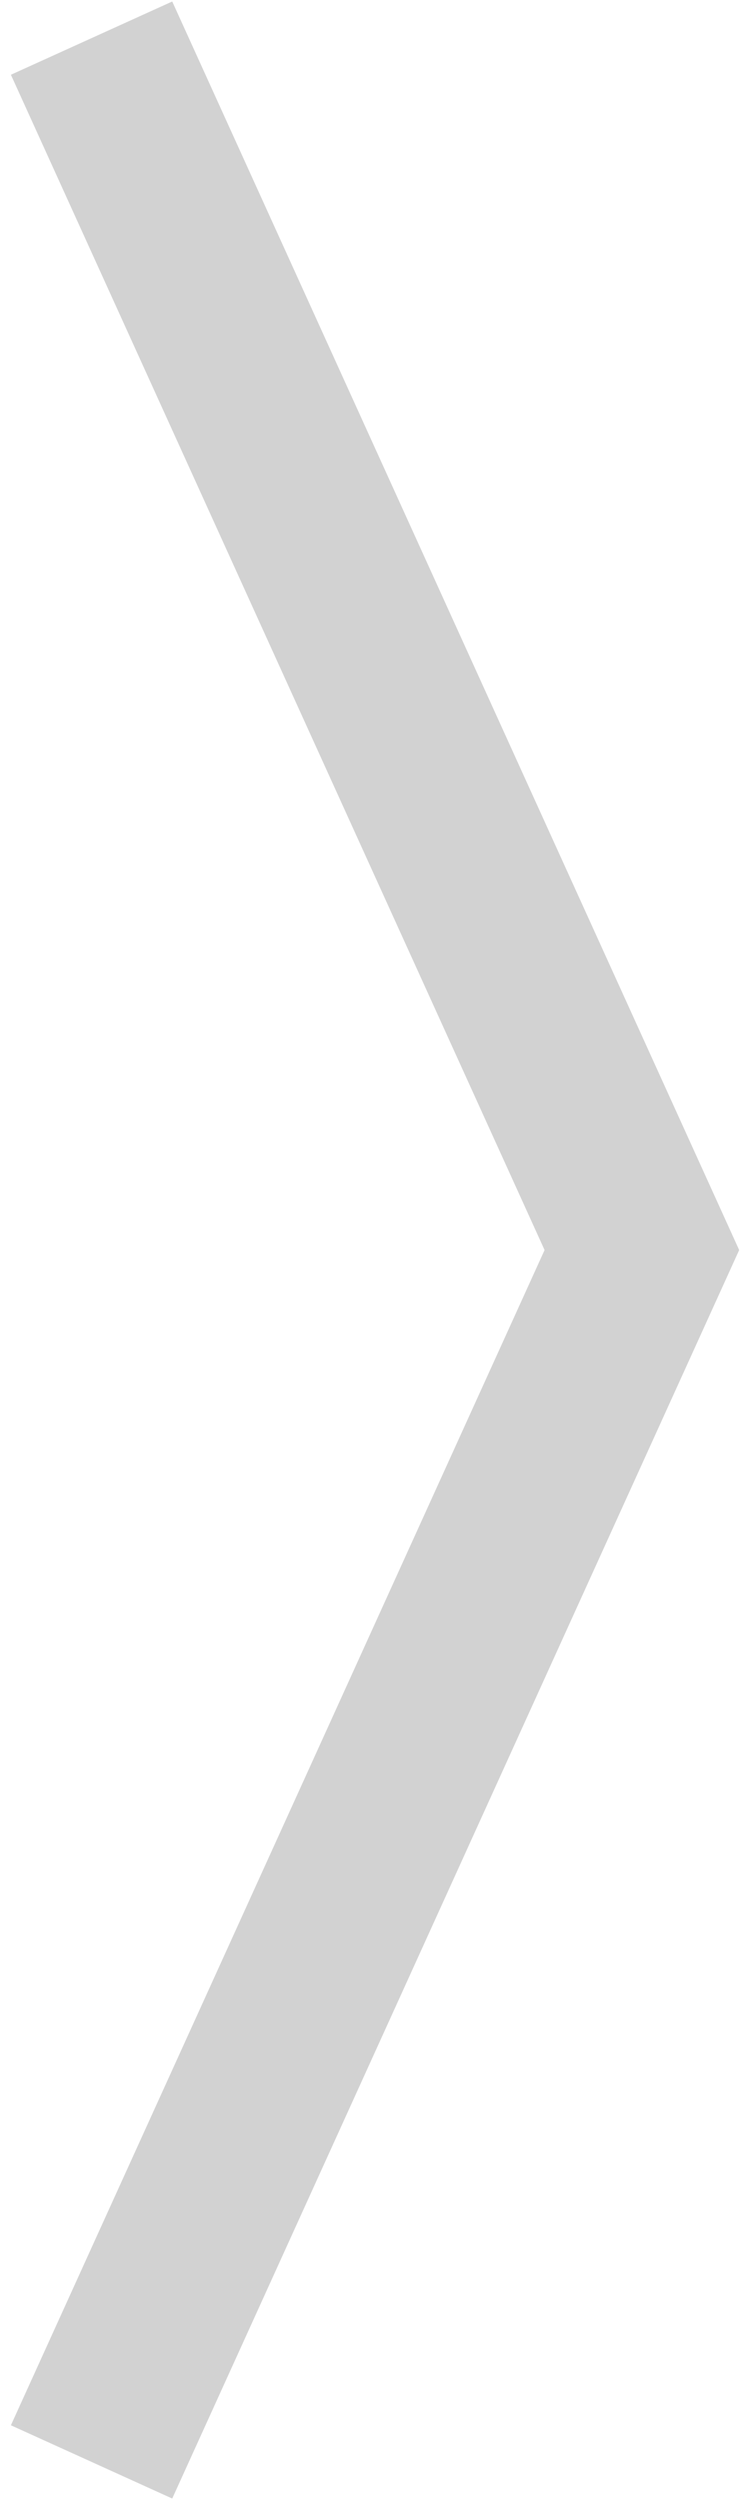 <?xml version="1.0" encoding="utf-8"?>
<!-- Generator: Adobe Illustrator 16.0.0, SVG Export Plug-In . SVG Version: 6.00 Build 0)  -->
<!DOCTYPE svg PUBLIC "-//W3C//DTD SVG 1.1//EN" "http://www.w3.org/Graphics/SVG/1.1/DTD/svg11.dtd">
<svg version="1.1" id="レイヤー_1" xmlns="http://www.w3.org/2000/svg" xmlns:xlink="http://www.w3.org/1999/xlink" x="0px"
	 y="0px" width="12px" height="40px" viewBox="0 0 12 40" enable-background="new 0 0 12 40" xml:space="preserve">
<polyline opacity="0.8" fill="none" stroke="#C7C7C7" stroke-width="2.835" stroke-miterlimit="10" points="1.465,39.389 10.27,20 
	1.465,0.61 "/>
</svg>
